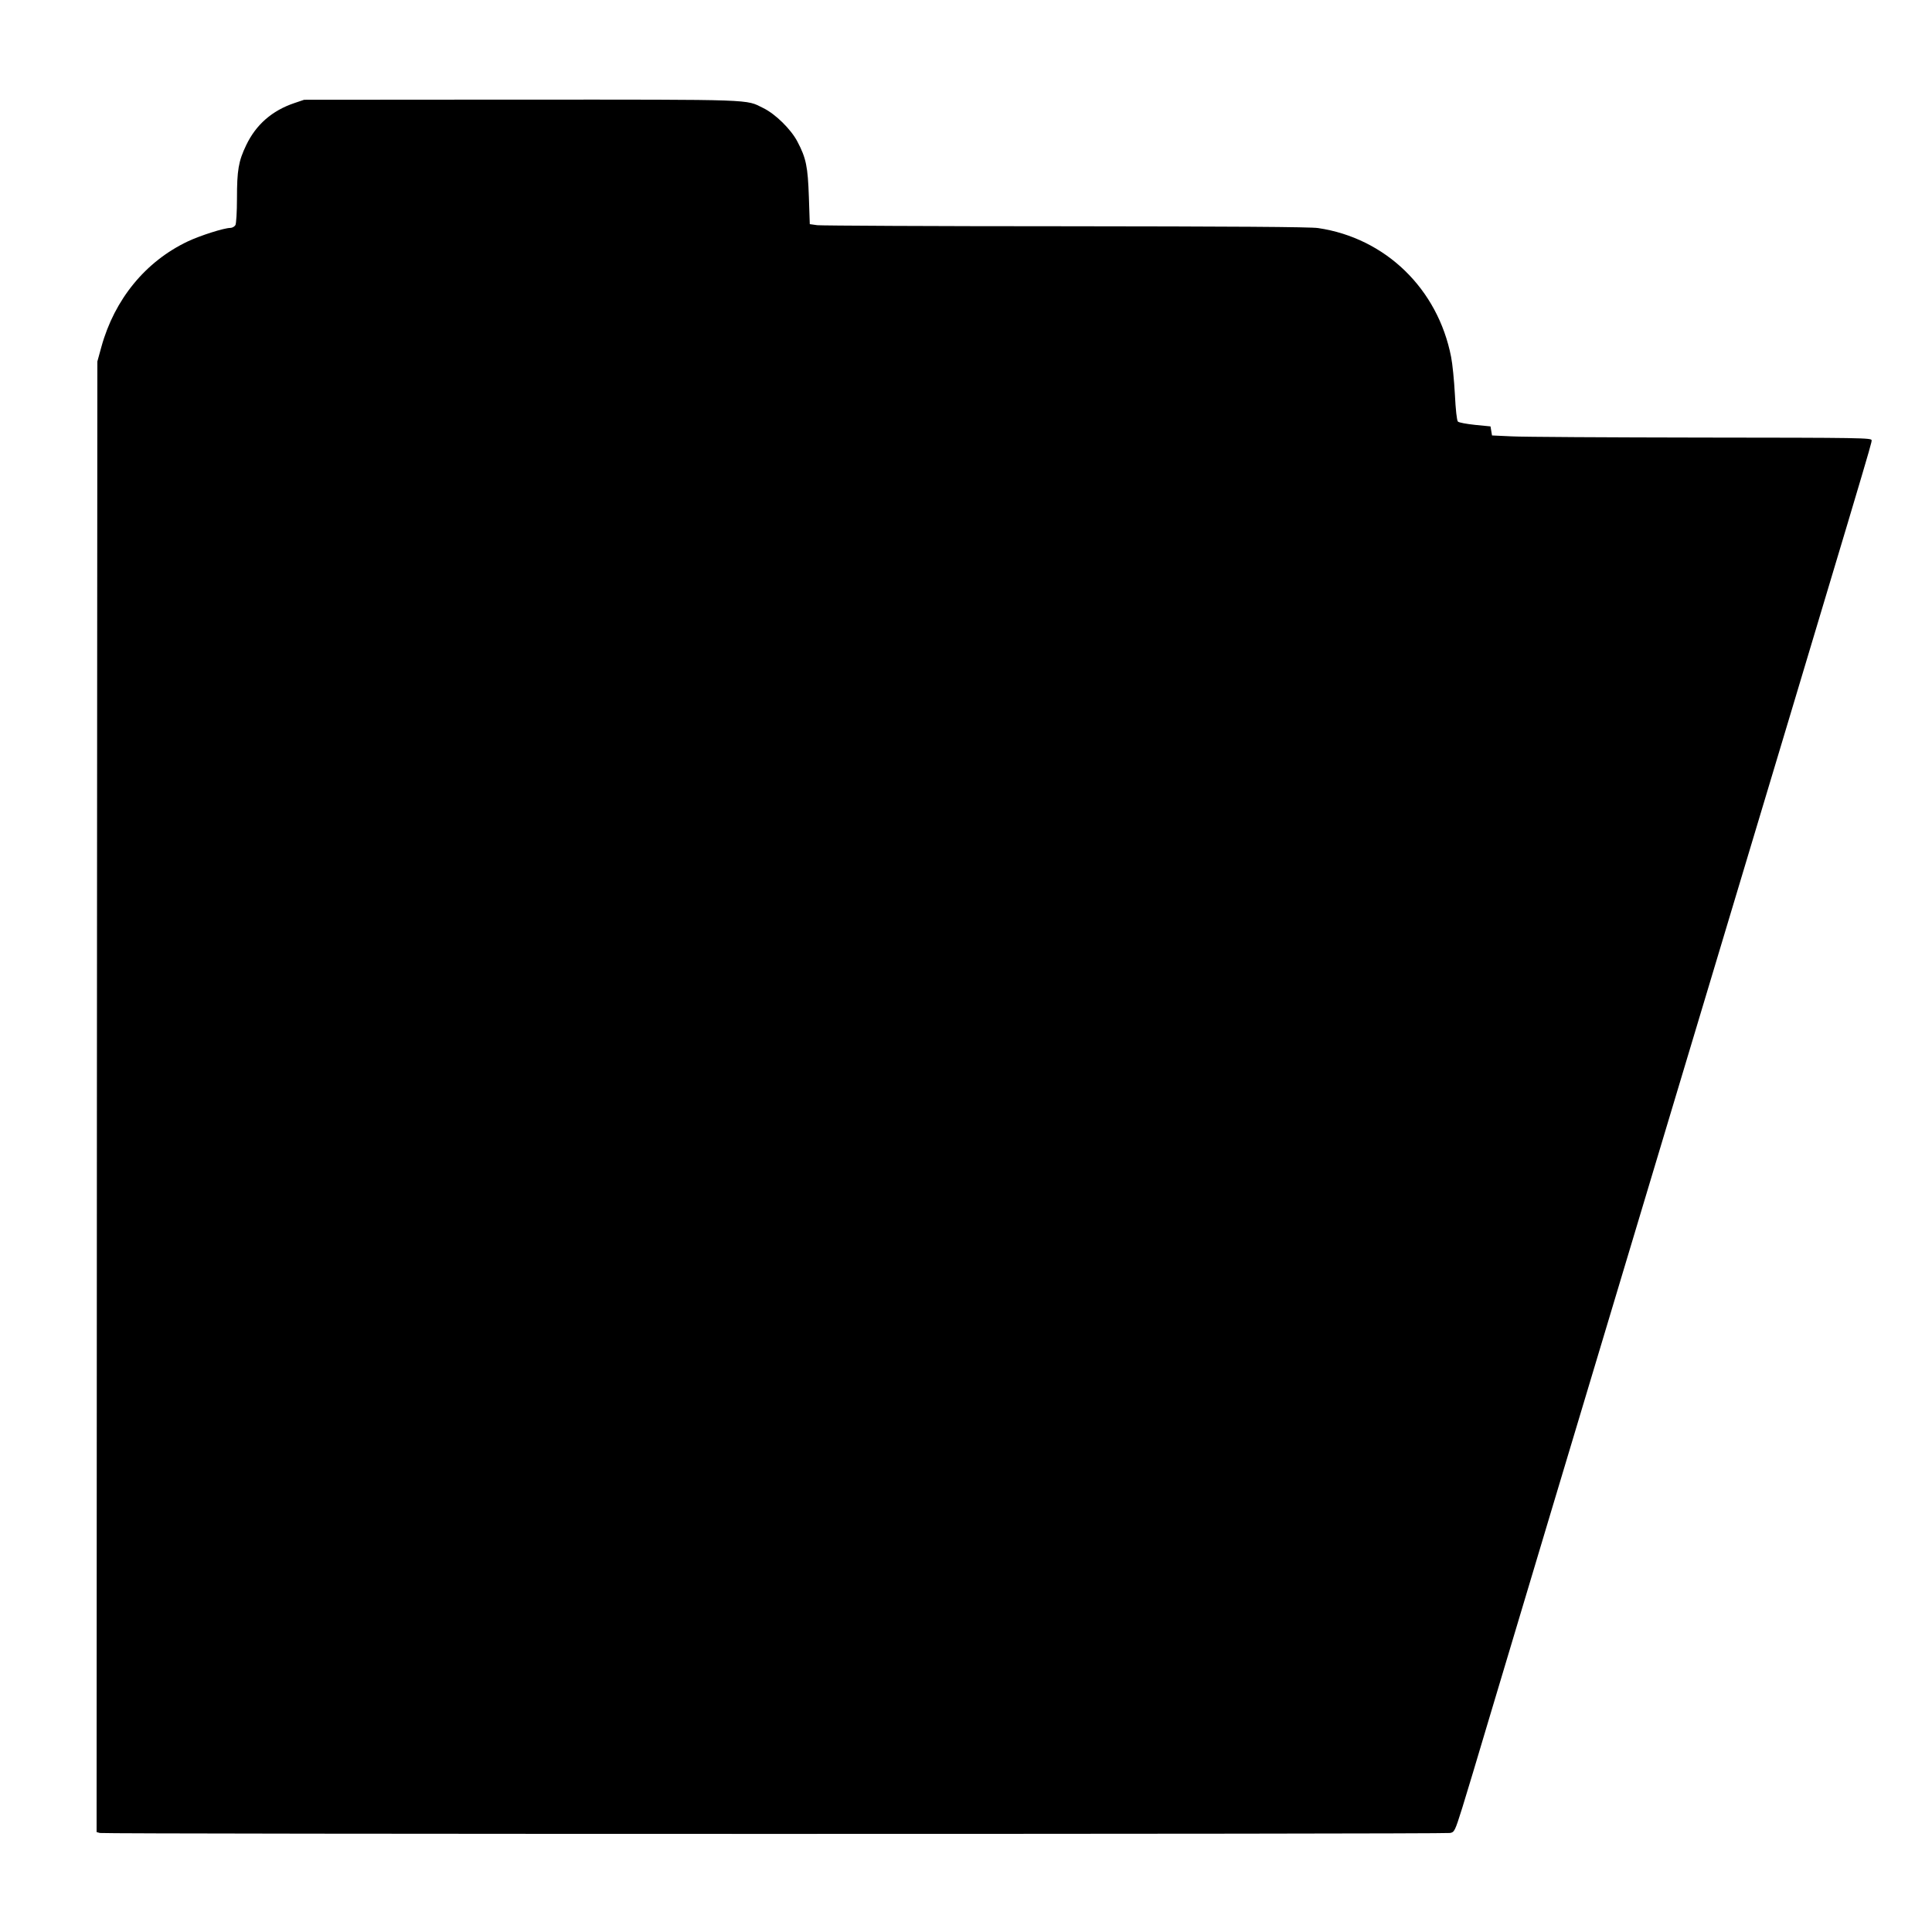 <?xml version="1.0" standalone="no"?>
<!DOCTYPE svg PUBLIC "-//W3C//DTD SVG 20010904//EN"
 "http://www.w3.org/TR/2001/REC-SVG-20010904/DTD/svg10.dtd">
<svg version="1.0" xmlns="http://www.w3.org/2000/svg"
 width="1280pt" height="1280pt" viewBox="0 0 1280 1280"
 preserveAspectRatio="xMidYMid meet">
<g transform="translate(0,1280) scale(0.1,-0.1)"
fill="#000000" stroke="none">
<path d="M1950 12117 c-148 -50 -254 -143 -319 -279 -51 -106 -61 -166 -61
-355 0 -87 -5 -163 -10 -174 -6 -10 -21 -19 -34 -19 -41 0 -198 -50 -281 -89
-281 -133 -486 -384 -573 -698 l-27 -98 -3 -4871 -2 -4872 22 -6 c30 -8 8906
-8 8945 0 29 6 32 11 81 167 28 89 105 347 172 572 67 226 630 2104 1252 4175
1296 4316 1288 4289 1288 4313 0 16 -61 17 -1127 18 -621 1 -1186 4 -1258 8
l-130 6 -5 30 -5 30 -102 10 c-56 6 -107 15 -114 22 -7 7 -15 78 -20 180 -5
92 -16 204 -25 248 -88 452 -435 788 -881 854 -48 8 -593 11 -1670 12 -879 0
-1620 4 -1648 7 l-50 7 -6 180 c-7 201 -18 257 -76 367 -43 82 -146 183 -226
222 -119 59 -37 56 -1602 56 l-1440 -1 -65 -22z"/>
</g>
</svg>

